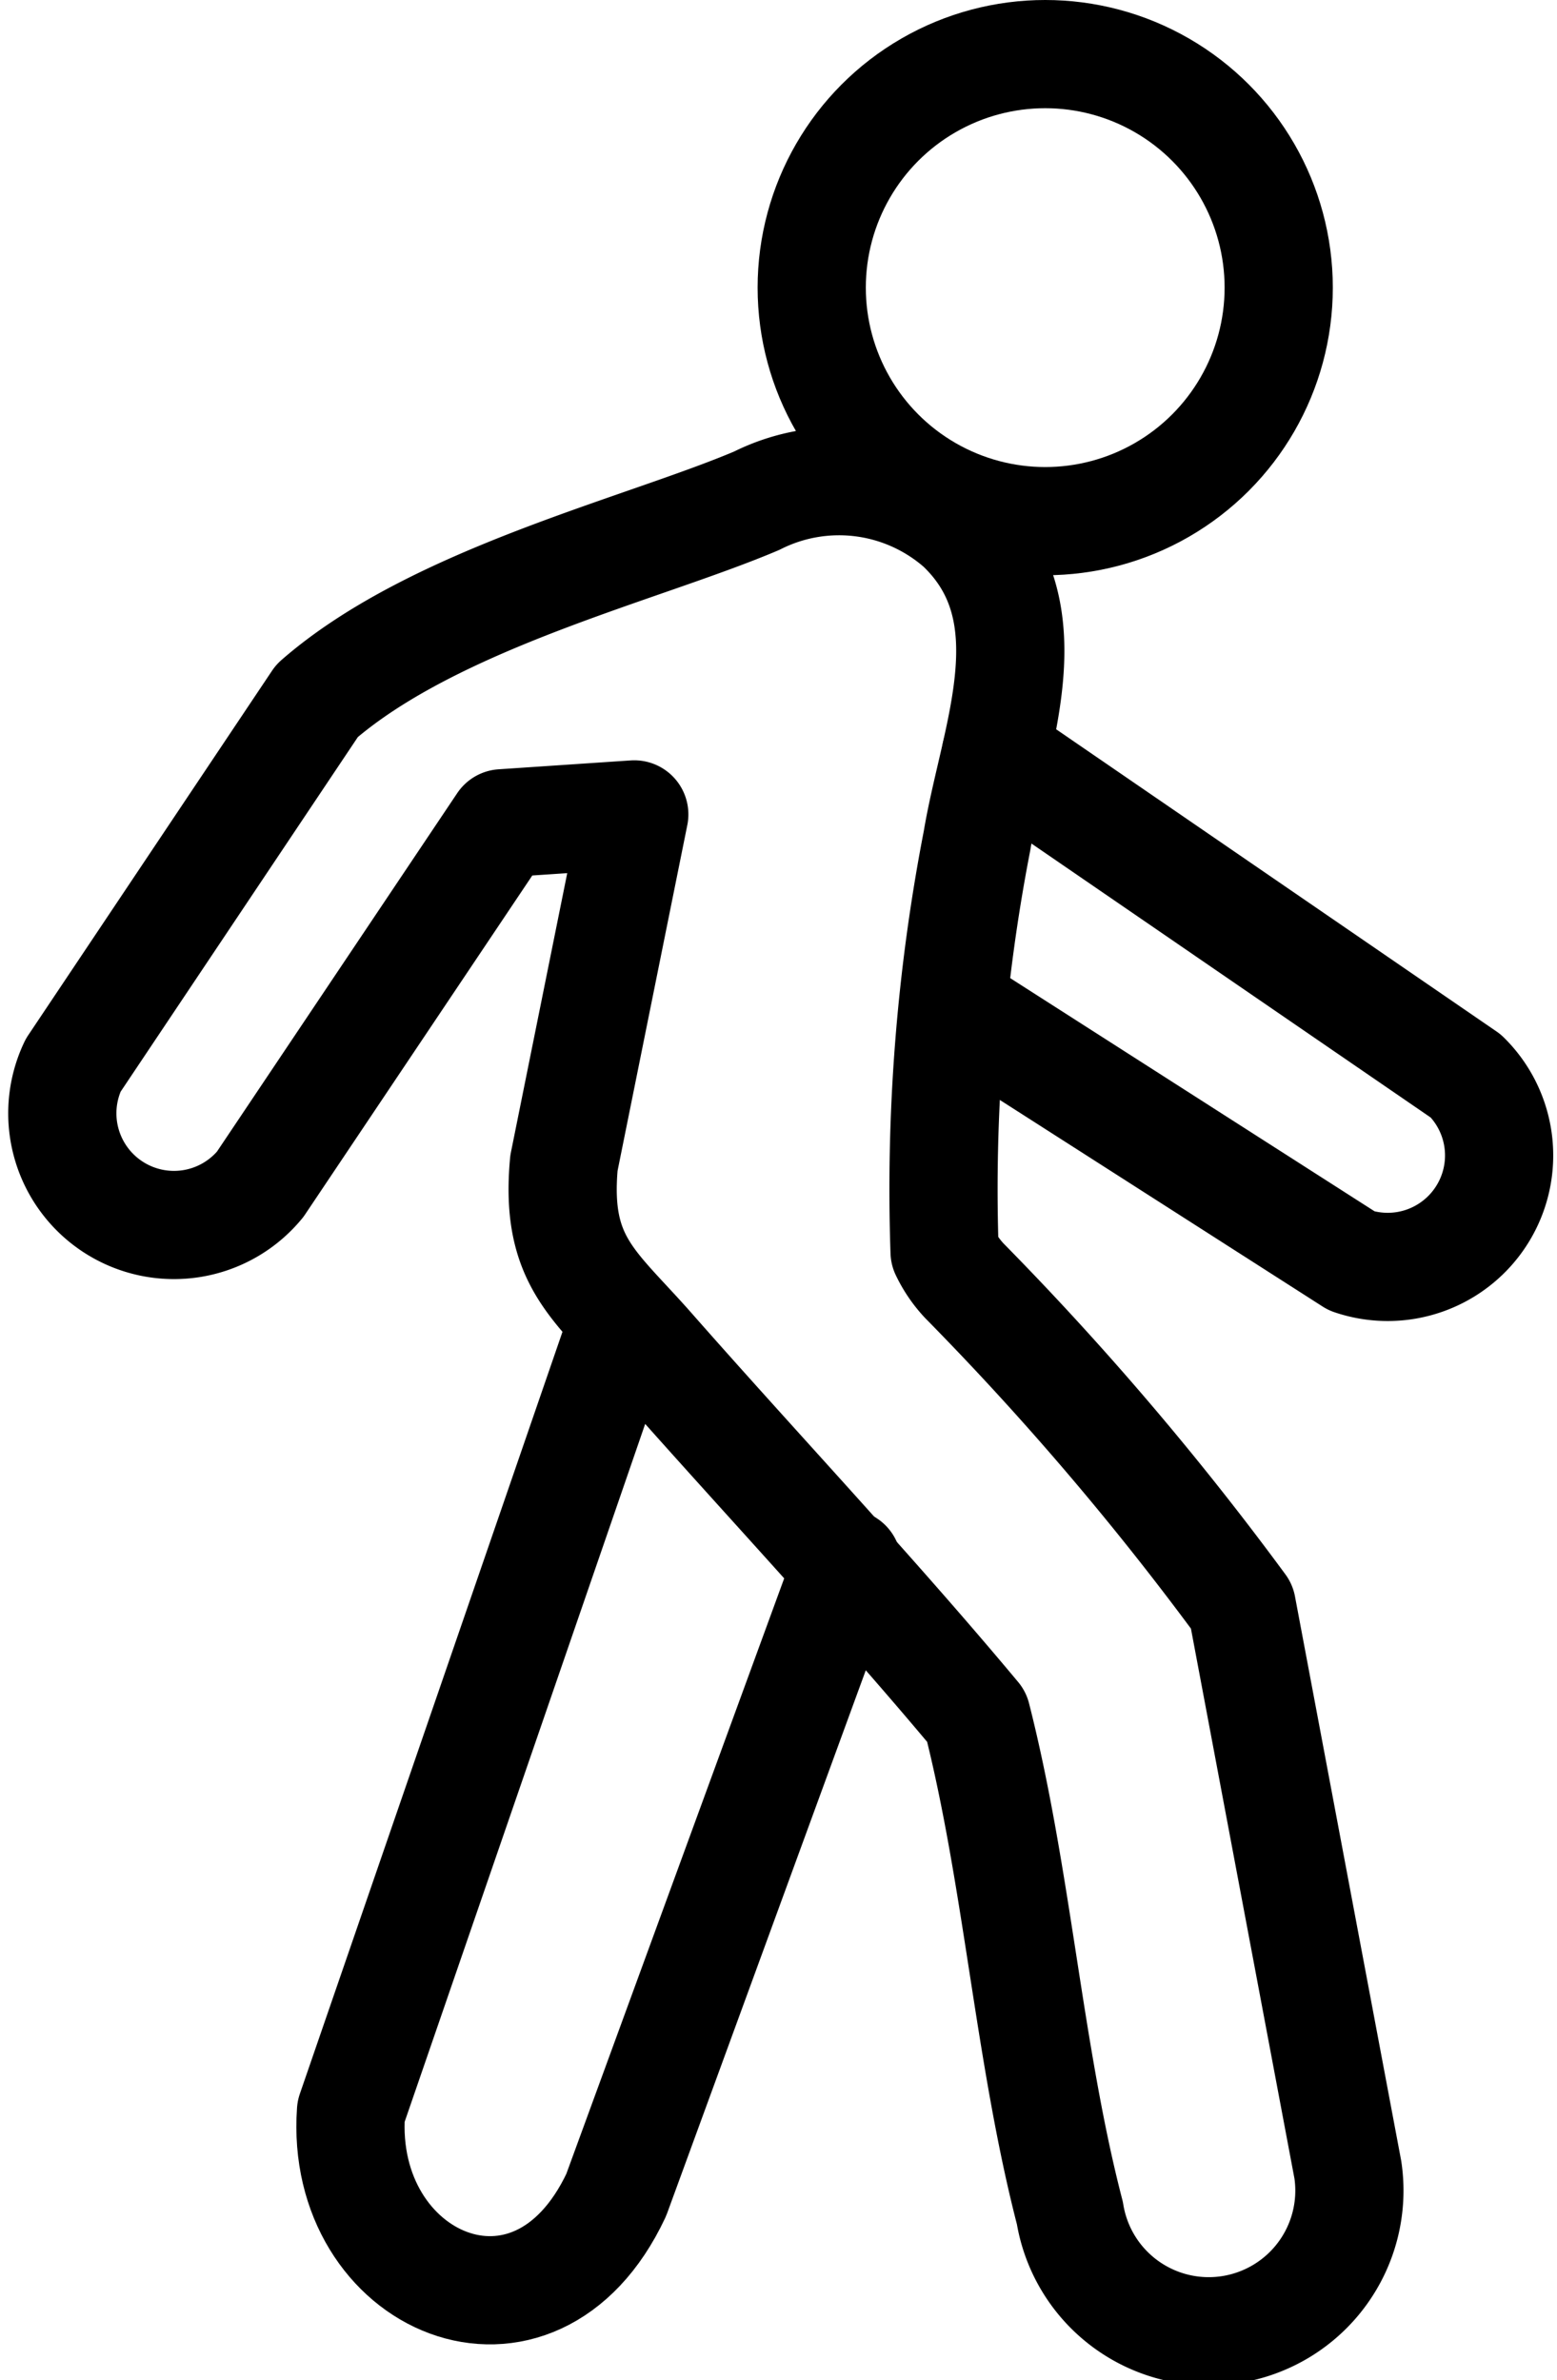 <svg xmlns="http://www.w3.org/2000/svg" width="14.39" height="21.996" viewBox="0 0 14.39 21.996">
  <g id="Raggruppa_645" data-name="Raggruppa 645" transform="translate(-5444.71 -4401.102)">
    <g id="_6fKRLE" data-name="6fKRLE">
      <g id="Raggruppa_644" data-name="Raggruppa 644">
        <path id="Tracciato_7386" data-name="Tracciato 7386" d="M5450.722,4413.562c-.522-.592-.883-.81-.8-1.712l.65-3.222-1.221.082-2.237,3.337a1.032,1.032,0,0,1-1.728-1.1l2.254-3.369c1.085-.947,3.008-1.4,4.064-1.849a1.694,1.694,0,0,1,1.879.241c.838.795.317,1.94.157,2.9a16.892,16.892,0,0,0-.3,3.8,1.052,1.052,0,0,0,.183.268,27.577,27.577,0,0,1,2.564,3.009l.98,5.206a1.3,1.3,0,0,1-2.569.4c-.38-1.465-.485-3.108-.862-4.587C5452.763,4415.8,5451.723,4414.7,5450.722,4413.562Z" fill="none" stroke="#000" stroke-linecap="round" stroke-linejoin="round" stroke-width="1"/>
        <path id="Tracciato_7387" data-name="Tracciato 7387" d="M5452.54,4415.551l-2.135,5.835c-.756,1.61-2.563.809-2.451-.772l2.5-7.253" fill="none" stroke="#000" stroke-linecap="round" stroke-linejoin="round" stroke-width="1"/>
        <path id="Tracciato_7388" data-name="Tracciato 7388" d="M5453.915,4408.066l4.343,2.98a1.03,1.03,0,0,1-1.054,1.709l-3.627-2.321" fill="none" stroke="#000" stroke-linecap="round" stroke-linejoin="round" stroke-width="1"/>
      </g>
    </g>
    <circle id="Ellisse_56" data-name="Ellisse 56" cx="2.158" cy="2.158" r="2.158" transform="translate(5452.212 4401.602)" fill="none" stroke="#000" stroke-linecap="round" stroke-linejoin="round" stroke-width="1"/>
  </g>
</svg>
